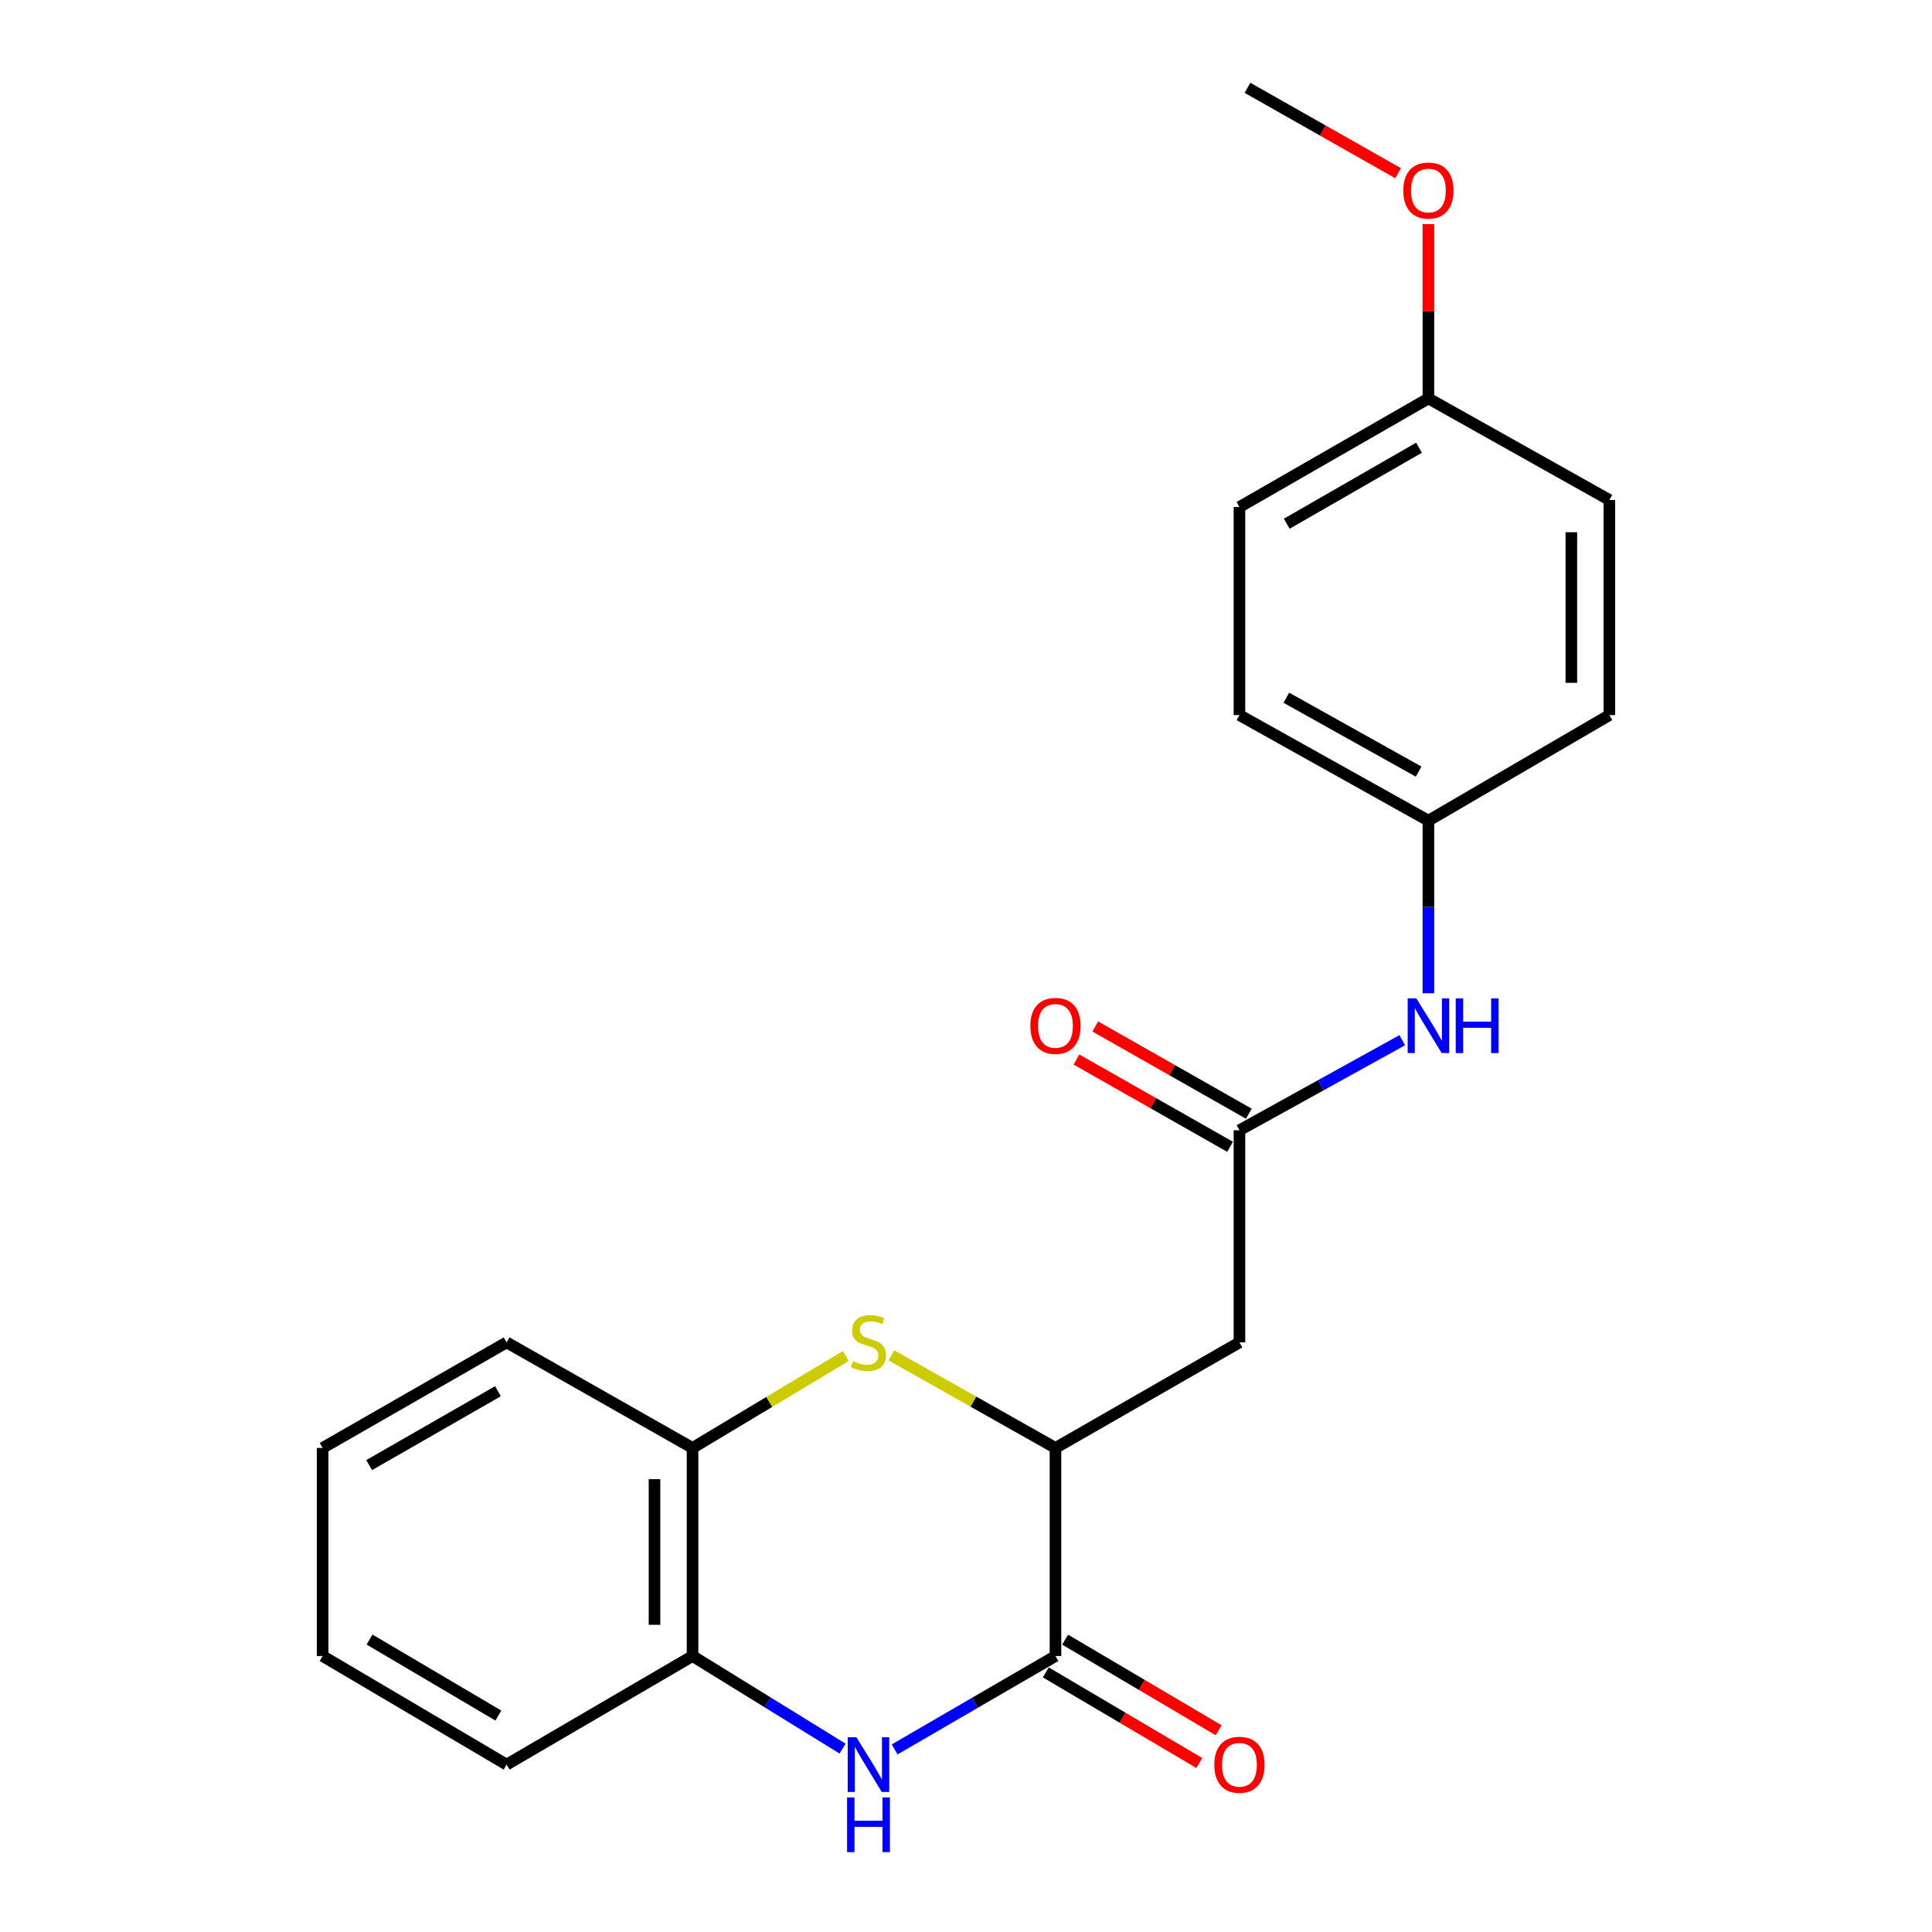 <?xml version='1.0' encoding='iso-8859-1'?>
<svg version='1.1' baseProfile='full'
              xmlns='http://www.w3.org/2000/svg'
                      xmlns:rdkit='http://www.rdkit.org/xml'
                      xmlns:xlink='http://www.w3.org/1999/xlink'
                  xml:space='preserve'
width='1000px' height='1000px' viewBox='0 0 1000 1000'>
<!-- END OF HEADER -->
<rect style='opacity:1.0;fill:#FFFFFF;stroke:none' width='1000' height='1000' x='0' y='0'> </rect>
<path class='bond-0' d='M 463.069,905.495 L 504.691,881.325' style='fill:none;fill-rule:evenodd;stroke:#0000FF;stroke-width:6px;stroke-linecap:butt;stroke-linejoin:miter;stroke-opacity:1' />
<path class='bond-0' d='M 504.691,881.325 L 546.312,857.156' style='fill:none;fill-rule:evenodd;stroke:#000000;stroke-width:6px;stroke-linecap:butt;stroke-linejoin:miter;stroke-opacity:1' />
<path class='bond-5' d='M 436.116,905.078 L 397.288,881.117' style='fill:none;fill-rule:evenodd;stroke:#0000FF;stroke-width:6px;stroke-linecap:butt;stroke-linejoin:miter;stroke-opacity:1' />
<path class='bond-5' d='M 397.288,881.117 L 358.46,857.156' style='fill:none;fill-rule:evenodd;stroke:#000000;stroke-width:6px;stroke-linecap:butt;stroke-linejoin:miter;stroke-opacity:1' />
<path class='bond-2' d='M 546.312,857.156 L 546.312,749.459' style='fill:none;fill-rule:evenodd;stroke:#000000;stroke-width:6px;stroke-linecap:butt;stroke-linejoin:miter;stroke-opacity:1' />
<path class='bond-8' d='M 541.309,865.634 L 581.041,889.082' style='fill:none;fill-rule:evenodd;stroke:#000000;stroke-width:6px;stroke-linecap:butt;stroke-linejoin:miter;stroke-opacity:1' />
<path class='bond-8' d='M 581.041,889.082 L 620.772,912.531' style='fill:none;fill-rule:evenodd;stroke:#FF0000;stroke-width:6px;stroke-linecap:butt;stroke-linejoin:miter;stroke-opacity:1' />
<path class='bond-8' d='M 551.316,848.678 L 591.048,872.126' style='fill:none;fill-rule:evenodd;stroke:#000000;stroke-width:6px;stroke-linecap:butt;stroke-linejoin:miter;stroke-opacity:1' />
<path class='bond-8' d='M 591.048,872.126 L 630.779,895.575' style='fill:none;fill-rule:evenodd;stroke:#FF0000;stroke-width:6px;stroke-linecap:butt;stroke-linejoin:miter;stroke-opacity:1' />
<path class='bond-1' d='M 437.796,701.862 L 398.128,725.66' style='fill:none;fill-rule:evenodd;stroke:#CCCC00;stroke-width:6px;stroke-linecap:butt;stroke-linejoin:miter;stroke-opacity:1' />
<path class='bond-1' d='M 398.128,725.66 L 358.46,749.459' style='fill:none;fill-rule:evenodd;stroke:#000000;stroke-width:6px;stroke-linecap:butt;stroke-linejoin:miter;stroke-opacity:1' />
<path class='bond-22' d='M 461.39,701.517 L 503.851,725.488' style='fill:none;fill-rule:evenodd;stroke:#CCCC00;stroke-width:6px;stroke-linecap:butt;stroke-linejoin:miter;stroke-opacity:1' />
<path class='bond-22' d='M 503.851,725.488 L 546.312,749.459' style='fill:none;fill-rule:evenodd;stroke:#000000;stroke-width:6px;stroke-linecap:butt;stroke-linejoin:miter;stroke-opacity:1' />
<path class='bond-3' d='M 546.312,749.459 L 641.54,694.822' style='fill:none;fill-rule:evenodd;stroke:#000000;stroke-width:6px;stroke-linecap:butt;stroke-linejoin:miter;stroke-opacity:1' />
<path class='bond-4' d='M 641.54,694.822 L 641.54,585.014' style='fill:none;fill-rule:evenodd;stroke:#000000;stroke-width:6px;stroke-linecap:butt;stroke-linejoin:miter;stroke-opacity:1' />
<path class='bond-7' d='M 641.54,585.014 L 683.678,561.707' style='fill:none;fill-rule:evenodd;stroke:#000000;stroke-width:6px;stroke-linecap:butt;stroke-linejoin:miter;stroke-opacity:1' />
<path class='bond-7' d='M 683.678,561.707 L 725.815,538.4' style='fill:none;fill-rule:evenodd;stroke:#0000FF;stroke-width:6px;stroke-linecap:butt;stroke-linejoin:miter;stroke-opacity:1' />
<path class='bond-9' d='M 646.403,576.454 L 606.658,553.875' style='fill:none;fill-rule:evenodd;stroke:#000000;stroke-width:6px;stroke-linecap:butt;stroke-linejoin:miter;stroke-opacity:1' />
<path class='bond-9' d='M 606.658,553.875 L 566.913,531.295' style='fill:none;fill-rule:evenodd;stroke:#FF0000;stroke-width:6px;stroke-linecap:butt;stroke-linejoin:miter;stroke-opacity:1' />
<path class='bond-9' d='M 636.677,593.573 L 596.933,570.994' style='fill:none;fill-rule:evenodd;stroke:#000000;stroke-width:6px;stroke-linecap:butt;stroke-linejoin:miter;stroke-opacity:1' />
<path class='bond-9' d='M 596.933,570.994 L 557.188,548.414' style='fill:none;fill-rule:evenodd;stroke:#FF0000;stroke-width:6px;stroke-linecap:butt;stroke-linejoin:miter;stroke-opacity:1' />
<path class='bond-6' d='M 358.46,857.156 L 358.46,749.459' style='fill:none;fill-rule:evenodd;stroke:#000000;stroke-width:6px;stroke-linecap:butt;stroke-linejoin:miter;stroke-opacity:1' />
<path class='bond-6' d='M 338.771,841.001 L 338.771,765.613' style='fill:none;fill-rule:evenodd;stroke:#000000;stroke-width:6px;stroke-linecap:butt;stroke-linejoin:miter;stroke-opacity:1' />
<path class='bond-17' d='M 358.46,857.156 L 262.226,913.356' style='fill:none;fill-rule:evenodd;stroke:#000000;stroke-width:6px;stroke-linecap:butt;stroke-linejoin:miter;stroke-opacity:1' />
<path class='bond-18' d='M 358.46,749.459 L 262.226,694.822' style='fill:none;fill-rule:evenodd;stroke:#000000;stroke-width:6px;stroke-linecap:butt;stroke-linejoin:miter;stroke-opacity:1' />
<path class='bond-10' d='M 739.35,514.1 L 739.35,469.435' style='fill:none;fill-rule:evenodd;stroke:#0000FF;stroke-width:6px;stroke-linecap:butt;stroke-linejoin:miter;stroke-opacity:1' />
<path class='bond-10' d='M 739.35,469.435 L 739.35,424.769' style='fill:none;fill-rule:evenodd;stroke:#000000;stroke-width:6px;stroke-linecap:butt;stroke-linejoin:miter;stroke-opacity:1' />
<path class='bond-12' d='M 739.35,424.769 L 833.013,370.133' style='fill:none;fill-rule:evenodd;stroke:#000000;stroke-width:6px;stroke-linecap:butt;stroke-linejoin:miter;stroke-opacity:1' />
<path class='bond-13' d='M 739.35,424.769 L 641.54,370.133' style='fill:none;fill-rule:evenodd;stroke:#000000;stroke-width:6px;stroke-linecap:butt;stroke-linejoin:miter;stroke-opacity:1' />
<path class='bond-13' d='M 734.28,399.385 L 665.813,361.14' style='fill:none;fill-rule:evenodd;stroke:#000000;stroke-width:6px;stroke-linecap:butt;stroke-linejoin:miter;stroke-opacity:1' />
<path class='bond-11' d='M 739.35,206.235 L 641.54,262.435' style='fill:none;fill-rule:evenodd;stroke:#000000;stroke-width:6px;stroke-linecap:butt;stroke-linejoin:miter;stroke-opacity:1' />
<path class='bond-11' d='M 734.487,231.736 L 666.021,271.077' style='fill:none;fill-rule:evenodd;stroke:#000000;stroke-width:6px;stroke-linecap:butt;stroke-linejoin:miter;stroke-opacity:1' />
<path class='bond-16' d='M 739.35,206.235 L 739.35,161.113' style='fill:none;fill-rule:evenodd;stroke:#000000;stroke-width:6px;stroke-linecap:butt;stroke-linejoin:miter;stroke-opacity:1' />
<path class='bond-16' d='M 739.35,161.113 L 739.35,115.99' style='fill:none;fill-rule:evenodd;stroke:#FF0000;stroke-width:6px;stroke-linecap:butt;stroke-linejoin:miter;stroke-opacity:1' />
<path class='bond-24' d='M 739.35,206.235 L 833.013,258.782' style='fill:none;fill-rule:evenodd;stroke:#000000;stroke-width:6px;stroke-linecap:butt;stroke-linejoin:miter;stroke-opacity:1' />
<path class='bond-15' d='M 833.013,370.133 L 833.013,258.782' style='fill:none;fill-rule:evenodd;stroke:#000000;stroke-width:6px;stroke-linecap:butt;stroke-linejoin:miter;stroke-opacity:1' />
<path class='bond-15' d='M 813.325,353.43 L 813.325,275.485' style='fill:none;fill-rule:evenodd;stroke:#000000;stroke-width:6px;stroke-linecap:butt;stroke-linejoin:miter;stroke-opacity:1' />
<path class='bond-14' d='M 641.54,370.133 L 641.54,262.435' style='fill:none;fill-rule:evenodd;stroke:#000000;stroke-width:6px;stroke-linecap:butt;stroke-linejoin:miter;stroke-opacity:1' />
<path class='bond-19' d='M 723.658,89.644 L 684.677,67.549' style='fill:none;fill-rule:evenodd;stroke:#FF0000;stroke-width:6px;stroke-linecap:butt;stroke-linejoin:miter;stroke-opacity:1' />
<path class='bond-19' d='M 684.677,67.549 L 645.697,45.455' style='fill:none;fill-rule:evenodd;stroke:#000000;stroke-width:6px;stroke-linecap:butt;stroke-linejoin:miter;stroke-opacity:1' />
<path class='bond-21' d='M 262.226,913.356 L 166.987,857.156' style='fill:none;fill-rule:evenodd;stroke:#000000;stroke-width:6px;stroke-linecap:butt;stroke-linejoin:miter;stroke-opacity:1' />
<path class='bond-21' d='M 257.946,887.97 L 191.279,848.629' style='fill:none;fill-rule:evenodd;stroke:#000000;stroke-width:6px;stroke-linecap:butt;stroke-linejoin:miter;stroke-opacity:1' />
<path class='bond-23' d='M 262.226,694.822 L 166.987,749.459' style='fill:none;fill-rule:evenodd;stroke:#000000;stroke-width:6px;stroke-linecap:butt;stroke-linejoin:miter;stroke-opacity:1' />
<path class='bond-23' d='M 257.737,720.096 L 191.07,758.341' style='fill:none;fill-rule:evenodd;stroke:#000000;stroke-width:6px;stroke-linecap:butt;stroke-linejoin:miter;stroke-opacity:1' />
<path class='bond-20' d='M 166.987,749.459 L 166.987,857.156' style='fill:none;fill-rule:evenodd;stroke:#000000;stroke-width:6px;stroke-linecap:butt;stroke-linejoin:miter;stroke-opacity:1' />
<path  class='atom-0' d='M 443.271 899.196
L 452.551 914.196
Q 453.471 915.676, 454.951 918.356
Q 456.431 921.036, 456.511 921.196
L 456.511 899.196
L 460.271 899.196
L 460.271 927.516
L 456.391 927.516
L 446.431 911.116
Q 445.271 909.196, 444.031 906.996
Q 442.831 904.796, 442.471 904.116
L 442.471 927.516
L 438.791 927.516
L 438.791 899.196
L 443.271 899.196
' fill='#0000FF'/>
<path  class='atom-0' d='M 438.451 930.348
L 442.291 930.348
L 442.291 942.388
L 456.771 942.388
L 456.771 930.348
L 460.611 930.348
L 460.611 958.668
L 456.771 958.668
L 456.771 945.588
L 442.291 945.588
L 442.291 958.668
L 438.451 958.668
L 438.451 930.348
' fill='#0000FF'/>
<path  class='atom-2' d='M 441.531 704.542
Q 441.851 704.662, 443.171 705.222
Q 444.491 705.782, 445.931 706.142
Q 447.411 706.462, 448.851 706.462
Q 451.531 706.462, 453.091 705.182
Q 454.651 703.862, 454.651 701.582
Q 454.651 700.022, 453.851 699.062
Q 453.091 698.102, 451.891 697.582
Q 450.691 697.062, 448.691 696.462
Q 446.171 695.702, 444.651 694.982
Q 443.171 694.262, 442.091 692.742
Q 441.051 691.222, 441.051 688.662
Q 441.051 685.102, 443.451 682.902
Q 445.891 680.702, 450.691 680.702
Q 453.971 680.702, 457.691 682.262
L 456.771 685.342
Q 453.371 683.942, 450.811 683.942
Q 448.051 683.942, 446.531 685.102
Q 445.011 686.222, 445.051 688.182
Q 445.051 689.702, 445.811 690.622
Q 446.611 691.542, 447.731 692.062
Q 448.891 692.582, 450.811 693.182
Q 453.371 693.982, 454.891 694.782
Q 456.411 695.582, 457.491 697.222
Q 458.611 698.822, 458.611 701.582
Q 458.611 705.502, 455.971 707.622
Q 453.371 709.702, 449.011 709.702
Q 446.491 709.702, 444.571 709.142
Q 442.691 708.622, 440.451 707.702
L 441.531 704.542
' fill='#CCCC00'/>
<path  class='atom-8' d='M 733.09 516.753
L 742.37 531.753
Q 743.29 533.233, 744.77 535.913
Q 746.25 538.593, 746.33 538.753
L 746.33 516.753
L 750.09 516.753
L 750.09 545.073
L 746.21 545.073
L 736.25 528.673
Q 735.09 526.753, 733.85 524.553
Q 732.65 522.353, 732.29 521.673
L 732.29 545.073
L 728.61 545.073
L 728.61 516.753
L 733.09 516.753
' fill='#0000FF'/>
<path  class='atom-8' d='M 753.49 516.753
L 757.33 516.753
L 757.33 528.793
L 771.81 528.793
L 771.81 516.753
L 775.65 516.753
L 775.65 545.073
L 771.81 545.073
L 771.81 531.993
L 757.33 531.993
L 757.33 545.073
L 753.49 545.073
L 753.49 516.753
' fill='#0000FF'/>
<path  class='atom-9' d='M 628.54 913.436
Q 628.54 906.636, 631.9 902.836
Q 635.26 899.036, 641.54 899.036
Q 647.82 899.036, 651.18 902.836
Q 654.54 906.636, 654.54 913.436
Q 654.54 920.316, 651.14 924.236
Q 647.74 928.116, 641.54 928.116
Q 635.3 928.116, 631.9 924.236
Q 628.54 920.356, 628.54 913.436
M 641.54 924.916
Q 645.86 924.916, 648.18 922.036
Q 650.54 919.116, 650.54 913.436
Q 650.54 907.876, 648.18 905.076
Q 645.86 902.236, 641.54 902.236
Q 637.22 902.236, 634.86 905.036
Q 632.54 907.836, 632.54 913.436
Q 632.54 919.156, 634.86 922.036
Q 637.22 924.916, 641.54 924.916
' fill='#FF0000'/>
<path  class='atom-10' d='M 533.312 530.993
Q 533.312 524.193, 536.672 520.393
Q 540.032 516.593, 546.312 516.593
Q 552.592 516.593, 555.952 520.393
Q 559.312 524.193, 559.312 530.993
Q 559.312 537.873, 555.912 541.793
Q 552.512 545.673, 546.312 545.673
Q 540.072 545.673, 536.672 541.793
Q 533.312 537.913, 533.312 530.993
M 546.312 542.473
Q 550.632 542.473, 552.952 539.593
Q 555.312 536.673, 555.312 530.993
Q 555.312 525.433, 552.952 522.633
Q 550.632 519.793, 546.312 519.793
Q 541.992 519.793, 539.632 522.593
Q 537.312 525.393, 537.312 530.993
Q 537.312 536.713, 539.632 539.593
Q 541.992 542.473, 546.312 542.473
' fill='#FF0000'/>
<path  class='atom-17' d='M 726.35 98.618
Q 726.35 91.818, 729.71 88.018
Q 733.07 84.218, 739.35 84.218
Q 745.63 84.218, 748.99 88.018
Q 752.35 91.818, 752.35 98.618
Q 752.35 105.498, 748.95 109.418
Q 745.55 113.298, 739.35 113.298
Q 733.11 113.298, 729.71 109.418
Q 726.35 105.538, 726.35 98.618
M 739.35 110.098
Q 743.67 110.098, 745.99 107.218
Q 748.35 104.298, 748.35 98.618
Q 748.35 93.058, 745.99 90.258
Q 743.67 87.418, 739.35 87.418
Q 735.03 87.418, 732.67 90.218
Q 730.35 93.018, 730.35 98.618
Q 730.35 104.338, 732.67 107.218
Q 735.03 110.098, 739.35 110.098
' fill='#FF0000'/>
</svg>
